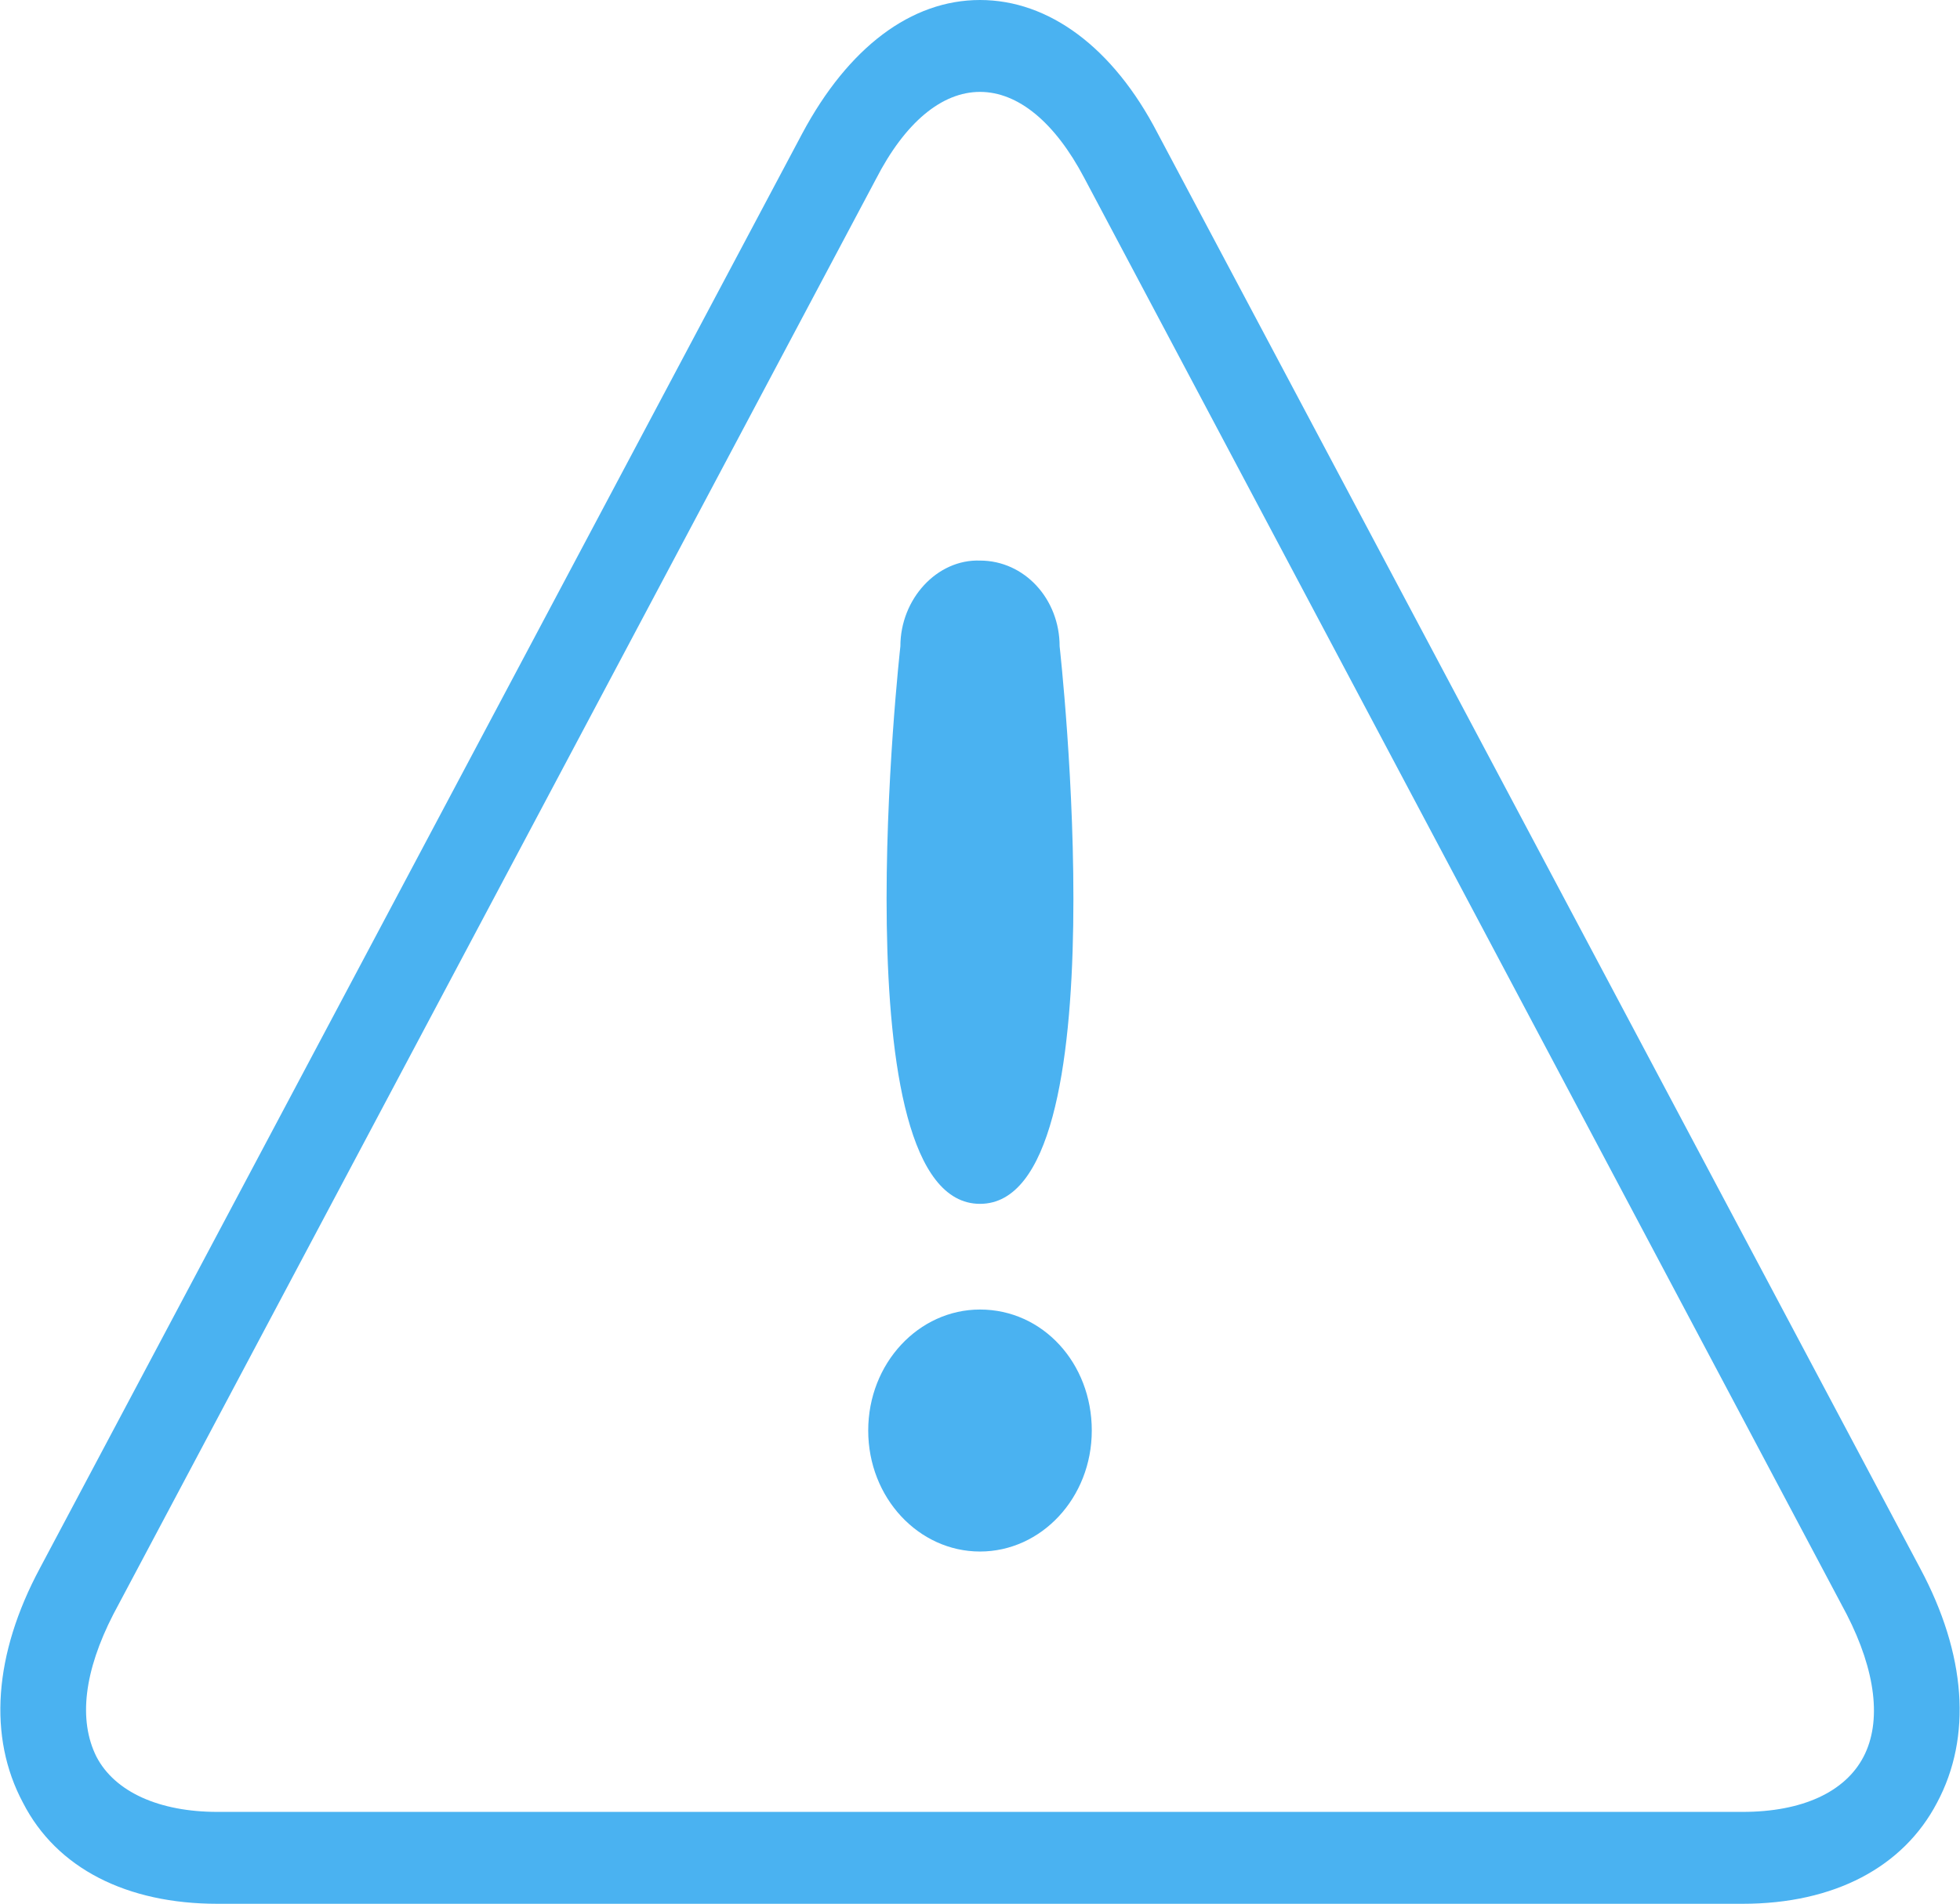 <?xml version="1.0" encoding="utf-8"?>
<!-- Generator: Adobe Illustrator 17.0.0, SVG Export Plug-In . SVG Version: 6.00 Build 0)  -->
<!DOCTYPE svg PUBLIC "-//W3C//DTD SVG 1.1//EN" "http://www.w3.org/Graphics/SVG/1.1/DTD/svg11.dtd">
<svg version="1.1" id="warning" xmlns="http://www.w3.org/2000/svg" xmlns:xlink="http://www.w3.org/1999/xlink" x="0px" y="0px"
	 width="595.28px" height="578.073px" viewBox="0 132.141 595.28 578.073" enable-background="new 0 132.141 595.28 578.073"
	 xml:space="preserve">
<g id="row4">
	<path id="stop_1_" display="none" fill="#3C3C3C" d="M446.46,718.585H148.82L0,420.945l148.82-297.64h297.64l148.82,297.64
		L446.46,718.585z M162.772,690.681h269.736l134.868-269.736L432.508,151.209H162.772L27.904,420.945L162.772,690.681z
		 M417.161,660.452H178.119L58.133,420.945l119.521-239.507h239.507l119.986,239.507L417.161,660.452z M187.42,641.85h220.905
		l110.22-220.905L407.86,200.04H187.42L76.735,420.945L187.42,641.85z M151.61,444.663c0,6.046,2.79,17.207,19.533,17.207
		c9.301,0,19.533-2.325,19.533-13.952c0-8.371-6.976-10.696-16.742-13.487l-9.766-2.79c-14.882-4.186-29.299-7.906-29.299-31.624
		c0-12.092,5.581-33.019,35.81-33.019c28.369,0,36.275,21.393,36.275,34.88H188.35c-0.465-4.651-1.86-16.277-19.068-16.277
		c-7.441,0-16.277,3.255-16.277,13.022c0,8.371,6.046,10.231,9.766,11.162l22.788,6.511c12.557,3.721,24.183,9.766,24.183,28.834
		c0,32.089-28.369,35.345-36.74,35.345c-33.95,0-39.53-22.788-39.53-35.81H151.61z M260.9,477.683h-19.533v-88.362h-27.904v-19.068
		h75.805v19.068h-27.904v88.362H260.9z M335.775,367.463c12.092,0,44.646,6.046,44.646,56.738c0,50.227-32.554,56.738-44.646,56.738
		c-12.092,0-44.646-6.046-44.646-56.738S323.684,367.463,335.775,367.463z M335.775,461.405c10.696,0,25.113-7.441,25.113-37.67
		s-14.882-37.67-25.113-37.67c-10.231,0-25.113,7.441-25.113,37.67C310.662,453.964,325.079,461.405,335.775,461.405z
		 M415.301,477.683h-19.533V370.253h42.321c18.137,0,28.834,13.487,28.834,34.415c0,9.766-4.651,34.415-29.764,34.415h-22.323v38.6
		H415.301z M433.438,420.48c14.417,0,14.417-12.092,14.417-16.742c0-10.696-5.116-14.882-17.207-14.882h-15.347v31.624H433.438z"/>
	<path id="wet_x5F_floor_1_" display="none" fill="#3C3C3C" d="M529.241,710.214H66.039c-27.439,0-48.832-10.696-59.063-30.694
		c-10.696-19.998-8.836-45.111,5.116-71.155l231.601-435.764c13.952-26.044,33.019-40.46,53.947-40.46s40.46,14.417,53.947,40.46
		l231.601,435.764c13.952,26.044,15.812,51.157,5.116,71.155C578.073,699.052,557.145,710.214,529.241,710.214z M297.64,160.045
		c-11.627,0-22.788,9.301-31.624,26.509L34.415,622.317c-8.836,17.207-10.696,32.089-5.116,43.251s19.068,16.742,36.74,16.742
		h463.202c18.137,0,31.159-6.046,36.74-16.742c5.581-10.696,3.72-26.044-5.116-43.251L329.264,186.088
		C320.428,169.346,309.267,160.045,297.64,160.045z M143.239,588.833h295.78v27.904h-295.78V588.833z M332.055,460.01
		c4.186-3.72,9.766,0,9.766,0l2.325,46.971c0,0-38.6,24.183-31.624,36.275c13.022,23.253,45.576-11.161,52.087-16.742
		c6.046-5.581,6.976-16.277,6.976-16.277s-5.581-68.829-4.651-78.596c0.93-9.766-20.928-34.415-24.648-43.251
		s-0.465-56.738,1.395-64.644c1.86-7.906,4.186-23.718-8.371-30.229c-12.557-6.976-23.718,19.533-22.788,30.229
		c0.93,8.371,0,65.109,0.93,73.48c1.395,10.231,0,17.672,0,17.672s-26.509,23.718-34.415,26.509
		c-7.906,2.79-12.092-3.721-12.092-3.721s-21.858-23.718-31.159-28.834c-9.301-5.116-21.858,4.651-21.858,4.651l-30.694,42.321
		c0,0-6.046,17.207,0,24.183c6.046,6.976,19.068,0,19.068,0s21.393-28.369,24.183-32.554s7.441-3.255,7.441-3.255l33.019,37.205
		l-55.807,73.015c0,0-9.766,18.137-1.86,23.718c7.906,5.581,20.463,0,20.463,0S327.404,463.731,332.055,460.01z M361.819,403.738
		c0,13.952,10.231,25.113,23.253,25.113s23.253-11.161,23.253-25.113s-10.231-25.113-23.253-25.113S361.819,389.786,361.819,403.738
		z"/>
	<path id="footpath_1_" display="none" fill="#3C3C3C" d="M529.241,710.214H66.039c-27.439,0-48.832-10.696-59.063-30.694
		c-10.696-19.998-8.836-45.111,5.116-71.155l231.601-435.764c13.952-26.044,33.019-40.46,53.947-40.46s40.46,14.417,53.947,40.46
		l231.601,435.764c13.952,26.044,15.812,51.157,5.116,71.155C578.073,699.052,557.145,710.214,529.241,710.214z M297.64,160.045
		c-11.627,0-22.788,9.301-31.624,26.509L34.415,622.317c-8.836,17.207-10.696,32.089-5.116,43.251
		c5.581,10.696,19.068,16.742,36.74,16.742h463.202c18.137,0,31.159-6.046,36.74-16.742c5.581-10.696,3.72-26.044-5.116-43.251
		L329.264,186.088C320.428,169.346,309.267,160.045,297.64,160.045z M155.331,545.582h33.485L145.1,629.293H97.663L155.331,545.582z
		 M188.815,629.293h48.367l6.511-29.299c0,0-9.766,0-19.533-12.557c-9.766-12.557,5.581-41.856,5.581-41.856h-13.022
		L188.815,629.293z M383.212,545.582h-16.742c0,0,15.347,31.159,5.581,43.716c-9.766,12.557-15.812,10.696-15.812,10.696
		l6.511,29.299h48.366L383.212,545.582z M278.572,629.293h43.716l-7.906-81.386h-33.019L278.572,629.293z M439.949,545.582h-33.484
		l43.716,83.711h47.436L439.949,545.582z M349.262,393.971l-28.369-26.509h-28.834l-59.528,67.899
		c-5.116,5.581-5.116,14.417,0,19.998c5.116,5.581,13.022,5.581,18.137,0l28.834-31.159l3.255,25.113
		c-2.325,1.395-4.186,3.721-5.116,6.511L228.346,568.37c-3.255,7.906-0.465,17.672,6.976,21.393s16.277,0.465,19.533-7.441
		l48.832-112.545l38.6,113.01c2.79,8.371,11.161,12.557,19.068,9.301c7.441-3.255,11.627-12.092,8.836-20.463L330.194,454.43
		c-0.93-2.325-2.325-4.651-4.186-6.511l4.651-35.345l19.068,20.928v17.207c0,7.906,5.581,13.952,13.022,13.952
		c7.441,0,13.022-6.511,13.022-13.952v-27.904L349.262,393.971z M290.199,318.631c-11.162,0-20.463,9.766-20.463,21.858
		c0,12.092,8.836,21.858,19.998,21.858s19.998-9.766,19.998-21.858C310.197,328.398,301.361,318.631,290.199,318.631z"/>
	<path id="temperature_1_" display="none" fill="#3C3C3C" d="M529.241,710.214H66.039c-27.439,0-48.832-10.696-59.063-30.694
		c-10.696-19.998-8.836-45.111,5.116-71.155l231.601-435.764c13.952-26.044,33.019-40.46,53.947-40.46s40.46,14.417,53.947,40.46
		l231.601,435.764c13.952,26.044,15.812,51.157,5.116,71.155C578.073,699.052,557.145,710.214,529.241,710.214z M297.64,160.045
		c-11.627,0-22.788,9.301-31.624,26.509L34.415,622.317c-8.836,17.207-10.696,32.089-5.116,43.251
		c5.581,10.696,19.068,16.742,36.74,16.742h463.202c18.137,0,31.159-6.046,36.74-16.742c5.581-10.696,3.72-26.044-5.116-43.251
		L329.264,186.088C320.428,169.346,309.267,160.045,297.64,160.045z M297.64,643.245c-39.065,0-70.69-34.415-70.69-76.735
		c0-23.253,9.301-44.181,25.578-59.063V329.793c0-22.788,20.928-42.321,45.111-42.321c24.183,0,45.111,19.998,45.111,42.321v177.189
		c16.277,14.417,25.578,36.275,25.578,59.063C368.329,608.83,336.705,643.245,297.64,643.245z M297.64,306.075
		c-14.417,0-27.904,11.627-27.904,23.718v186.49l-3.72,2.79c-13.952,11.161-21.858,28.369-21.858,46.971
		c0,32.089,23.718,58.133,53.482,58.133s53.482-26.043,53.482-58.133c0-18.602-7.906-35.81-21.858-46.971l-3.721-2.325V329.793
		C325.544,317.701,312.057,306.075,297.64,306.075z M315.777,526.514v-108.36h-36.74v108.36
		c-13.487,7.441-22.323,22.323-22.323,39.53c0,24.648,18.137,44.181,40.46,44.181c22.323,0,40.46-19.998,40.46-44.181
		C338.1,548.837,329.264,533.955,315.777,526.514z"/>
</g>
<g id="row3" display="none">
	<path id="work_x5F_in_x5F_progress_1_" display="inline" fill="#3C3C3C" d="M529.241,710.214H66.039
		c-27.439,0-48.832-10.696-59.063-30.694c-10.696-19.998-8.836-45.111,5.116-71.155l231.601-435.764
		c13.952-26.044,33.019-40.46,53.947-40.46s40.46,14.417,53.947,40.46l231.601,435.764c13.952,26.044,15.812,51.157,5.116,71.155
		C578.073,699.052,557.145,710.214,529.241,710.214z M297.64,160.045c-11.627,0-22.788,9.301-31.624,26.509L34.415,622.317
		c-8.836,17.207-10.696,32.089-5.116,43.251s19.068,16.742,36.74,16.742h463.202c18.137,0,31.159-6.046,36.74-16.742
		c5.581-10.696,3.72-26.044-5.116-43.251L329.264,186.088C320.428,169.346,309.267,160.045,297.64,160.045z M492.966,609.76
		c-6.046-12.092-19.068-7.441-19.068-7.441s-0.465-2.79-3.721-7.906c-3.255-5.116-9.301-1.86-9.301-1.86s-1.395-8.836-5.116-17.207
		c-3.72-8.371-19.068-6.511-19.068-6.511s-15.812-19.533-33.484-19.533c-18.137,0-24.648,16.742-24.648,16.742l-68.364-64.179
		c0,0,31.624-72.55,33.484-77.665c1.86-5.116,0-11.162,0-11.162l-33.95-52.552c0,0-64.644,2.325-75.34,2.79
		c-11.161,0.465-9.766,9.301-9.766,9.301l-8.371,47.436l-10.231-8.836l-8.836,13.022l24.183,26.043c0,0-0.93,2.79-6.976,6.976
		c-5.581,4.186-5.581,17.207-5.581,17.207l3.255,79.991c0,0-12.092,39.995-14.882,49.762c-2.79,9.766-2.79,27.439,10.231,32.089
		s20.928-11.161,20.928-11.161l17.672-70.224l0.465-50.227l28.834,42.321c0,0-23.718,50.692-26.509,55.342
		s-6.511,19.533,2.325,28.369c8.836,8.836,22.323,0,22.323,0s40.46-82.316,41.391-89.757c1.395-7.441-8.371-13.952-8.371-13.952
		v-4.186l58.598,52.087l-11.161,15.812c0,0-14.882,2.79-19.533,15.812c-8.836-2.325-24.648,18.137-24.648,18.137h187.885
		C497.617,624.177,499.012,621.852,492.966,609.76z M242.763,417.225v-24.183h22.323L242.763,417.225z M284.618,483.728
		l-13.952-12.092l27.904-20.928L284.618,483.728z M377.631,373.044c0,14.417-10.696,26.043-24.183,26.043
		c-13.487,0-24.183-11.627-24.183-26.043s11.161-26.509,24.183-26.509C366.934,346.535,377.631,358.162,377.631,373.044z"/>
	<path id="Laser_x5F_hazard" display="inline" fill="#3C3C3C" d="M583.188,608.365L351.587,172.137
		c-13.952-26.043-33.019-40.46-53.947-40.46s-40.46,14.417-53.947,40.46L12.092,608.365C-1.86,634.409-3.721,659.522,6.976,679.52
		c10.696,19.998,31.624,30.694,59.063,30.694h463.202c27.904,0,48.832-10.696,59.528-30.694
		C599.001,659.522,597.14,634.409,583.188,608.365z M565.981,665.103c-5.581,10.696-18.602,16.742-36.74,16.742H66.039
		c-18.137,0-31.159-6.046-36.74-16.742c-5.581-10.696-4.186-26.044,5.116-43.251l231.601-435.764
		c8.836-17.207,20.463-26.509,31.624-26.509c11.627,0,22.788,9.301,32.089,26.509l155.796,293.454H352.052l54.412-15.812
		l-2.79-11.161l-54.412,15.812l82.316-51.622l-7.441-13.487l-81.851,52.087l39.53-43.251l-7.441-7.906l-39.53,42.786l47.436-89.292
		l-12.557-7.906l-47.436,89.292l14.417-59.063l-10.231-2.79l-14.417,59.063V333.048H297.64v103.244l-14.417-59.063l-10.231,2.79
		l14.417,59.063l-47.436-89.292l-12.557,7.906l47.436,89.292l-39.53-43.251l-7.441,8.371l39.53,43.251l-82.316-51.622l-7.441,13.487
		l82.316,51.622l-54.412-15.812l-2.79,11.161l54.412,15.812h-94.873v15.812h94.873l-54.412,15.812l2.79,11.162l54.412-15.812
		l-81.851,51.157l7.441,13.487l82.316-51.622l-39.995,43.251l7.441,7.906l39.53-43.251l-47.436,89.292l12.557,7.906l47.436-89.292
		l-14.417,59.063l10.231,2.79l14.417-58.598v103.244h14.417V539.071l14.417,59.063l10.231-2.79l-14.417-59.063l47.436,89.292
		l12.557-7.906l-47.436-89.292l39.53,43.251l7.441-7.906l-39.53-43.251l82.316,51.622l7.441-13.487l-82.316-52.087l54.412,15.812
		l2.79-11.162l-54.412-15.812h141.844l67.434,126.497C570.167,639.059,572.027,654.406,565.981,665.103z"/>
	<path id="fire_1_" display="inline" fill="#3C3C3C" d="M529.241,710.214H66.039c-27.439,0-48.832-10.696-59.063-30.694
		c-10.696-19.998-8.836-45.111,5.116-71.155l231.601-435.764c13.952-26.044,33.019-40.46,53.947-40.46s40.46,14.417,53.947,40.46
		l231.601,435.764c13.952,26.044,15.812,51.157,5.116,71.155C578.073,699.052,557.145,710.214,529.241,710.214z M297.64,160.045
		c-11.627,0-22.788,9.301-31.624,26.509L34.415,622.317c-8.836,17.207-10.696,32.089-5.116,43.251
		c5.581,10.696,19.068,16.742,36.74,16.742h463.202c18.137,0,31.159-6.046,36.74-16.742c5.581-10.696,3.72-26.044-5.116-43.251
		L329.264,186.088C320.428,169.346,309.267,160.045,297.64,160.045z M299.5,300.029c53.947,60.923,114.405,184.63,46.041,257.18
		c17.207-59.993-1.86-128.357-43.251-153.471c-37.67,29.299-59.063,90.687-40.46,153.471
		c-13.022-18.602-52.552-72.55-21.858-156.261c4.186-12.092,9.766-24.648,17.207-37.67
		C267.411,343.28,281.363,322.352,299.5,300.029z M302.291,444.663c41.856,45.576,31.159,116.266,4.186,116.266
		C268.806,560.929,265.551,488.844,302.291,444.663z M427.858,577.206H181.839v32.554h246.018V577.206z"/>
	<path id="cross" display="inline" fill="#3C3C3C" d="M583.188,608.365L351.587,172.137c-13.952-26.043-33.019-40.46-53.947-40.46
		s-40.46,14.417-53.947,40.46L12.092,608.365C-1.86,634.409-3.721,659.522,6.976,679.52c10.696,19.998,31.624,30.694,59.063,30.694
		h463.202c27.904,0,48.832-10.696,59.528-30.694C599.001,659.522,597.14,634.409,583.188,608.365z M565.981,665.103
		c-5.581,10.696-19.068,16.742-36.74,16.742H66.039c-18.137,0-31.159-6.046-36.74-16.742c-5.581-10.696-4.186-26.044,5.116-43.251
		l231.601-435.764c8.836-17.207,20.463-26.509,31.624-26.509c11.627,0,22.788,9.301,31.624,26.509l231.601,435.764
		C570.167,639.059,572.027,654.406,565.981,665.103z M298.57,364.672c-63.714,0-115.801,56.273-115.801,126.032
		c0,69.294,52.087,126.032,115.801,126.032s115.801-56.738,115.801-126.032C414.836,420.945,362.749,364.672,298.57,364.672z
		 M388.792,490.704c0,21.858-6.511,42.321-18.137,58.598l-53.482-58.598l53.947-58.598
		C382.281,448.384,388.792,468.381,388.792,490.704z M298.57,392.576c19.998,0,39.065,7.441,53.947,19.533l-53.947,58.598
		l-53.947-58.598C259.97,400.017,278.572,392.576,298.57,392.576z M208.348,490.704c0-21.858,6.511-42.321,18.137-58.598
		l53.947,58.598l-53.947,58.598C215.324,533.025,208.348,512.562,208.348,490.704z M298.57,588.833
		c-20.463,0-39.065-7.441-53.947-19.533l53.947-58.598l53.947,58.598C337.635,581.392,319.033,588.833,298.57,588.833z"/>
</g>
<g id="row2" display="none">
	<path id="Caution_1_" display="inline" fill="#3C3C3C" d="M394.373,544.187c-15.347,23.718-43.251,51.622-43.251,69.294
		c0,14.417,0,23.718,0,23.718H246.483c0,0,0-6.511,0-19.998c0-22.323-40.46-66.504-40.46-101.384s0-126.032,0-126.032
		c0-7.906,6.511-13.952,13.487-13.952c6.976,0,13.022,6.046,13.022,13.952v91.617h13.952V352.116
		c0-9.766,6.976-17.207,15.812-17.207c4.186,0,8.371,1.86,11.162,5.116c2.79,3.255,4.651,7.441,4.651,12.092v129.287h15.812v-152.54
		c0-10.696,7.906-19.068,17.672-19.068c4.651,0,9.301,2.325,12.557,5.581c3.255,3.72,5.116,8.371,5.116,13.487v152.54h15.347
		V345.605c0-8.836,6.511-15.812,14.417-15.812c4.186,0,7.906,1.86,10.231,4.651c2.79,2.79,4.186,6.976,4.186,11.162l-0.465,156.261
		c0,0,18.137-81.386,35.345-78.596C426.462,425.596,416.696,510.237,394.373,544.187z M588.304,679.52
		c10.696-19.998,8.836-45.111-5.116-71.155L351.587,172.137c-13.952-26.043-33.019-40.46-53.947-40.46s-40.46,14.417-53.947,40.46
		L12.092,608.365C-1.86,634.409-3.721,659.522,6.976,679.52c10.696,19.998,31.624,30.694,59.063,30.694h463.202
		C557.145,710.214,578.073,699.052,588.304,679.52z M329.264,186.088l231.601,435.764c8.836,17.207,10.696,32.089,5.116,43.251
		c-5.581,11.161-19.068,16.742-36.74,16.742H66.039c-18.137,0-31.159-6.046-36.74-16.742c-5.581-10.696-3.721-26.044,5.116-43.251
		l231.601-435.764c8.836-17.207,20.463-26.509,31.624-26.509C309.267,160.045,320.428,169.346,329.264,186.088z"/>
	<path id="do_x5F_not" display="inline" fill="#3C3C3C" d="M529.241,710.214H66.039c-27.439,0-48.832-10.696-59.063-30.694
		c-10.696-19.998-8.836-45.111,5.116-71.155l231.601-435.764c13.952-26.044,33.019-40.46,53.947-40.46s40.46,14.417,53.947,40.46
		l231.601,435.764c13.952,26.044,15.812,51.157,5.116,71.155C578.073,699.052,557.145,710.214,529.241,710.214z M297.64,160.045
		c-11.627,0-22.788,9.301-31.624,26.509L34.415,622.317c-8.836,17.207-10.696,32.089-5.116,43.251
		c5.581,10.696,19.068,16.742,36.74,16.742h463.202c18.137,0,31.159-6.046,36.74-16.742c5.581-10.696,3.72-26.044-5.116-43.251
		L329.264,186.088C320.428,169.346,309.267,160.045,297.64,160.045z M298.57,616.736c-64.179,0-115.801-56.738-115.801-126.032
		s52.087-126.032,115.801-126.032s116.266,56.273,116.266,126.032S362.749,616.736,298.57,616.736z M244.623,569.3
		c14.882,12.092,33.95,19.533,53.947,19.533c49.762,0,90.222-44.181,90.222-98.128c0-21.858-6.511-42.321-18.137-58.598
		L244.623,569.3z M298.57,392.576c-49.762,0-90.222,44.181-90.222,98.128c0,21.858,6.511,42.321,18.137,58.598l126.497-137.193
		C337.635,400.017,319.033,392.576,298.57,392.576z"/>
	<path id="burning_x5F_harzard_1_" display="inline" fill="#3C3C3C" d="M529.241,710.214H66.039
		c-27.439,0-48.832-10.696-59.063-30.694c-10.696-19.998-8.836-45.111,5.116-71.155l231.601-435.764
		c13.952-26.044,33.019-40.46,53.947-40.46s40.46,14.417,53.947,40.46l231.601,435.764c13.952,26.044,15.812,51.157,5.116,71.155
		C578.073,699.052,557.145,710.214,529.241,710.214z M297.64,160.045c-11.627,0-22.788,9.301-31.624,26.509L34.415,622.317
		c-8.836,17.207-10.696,32.089-5.116,43.251c5.581,10.696,19.068,16.742,36.74,16.742h463.202c18.137,0,31.159-6.046,36.74-16.742
		c5.581-10.696,3.72-26.044-5.116-43.251L329.264,186.088C320.428,169.346,309.267,160.045,297.64,160.045z M402.744,506.051
		c0.465-22.788-12.557-41.856-24.183-59.063c-9.301-13.487-17.672-26.509-17.672-37.67c0-25.578,15.347-40.46,16.277-41.391
		l-11.162-14.417c-0.93,0.93-22.323,20.928-22.323,55.342c0,17.672,10.696,33.484,20.928,48.832
		c10.231,15.347,20.928,31.159,20.928,47.436c-0.465,32.089-17.207,48.367-18.137,49.297l11.161,14.417
		C379.491,568.37,402.279,546.977,402.744,506.051z M249.273,506.051c0.465-22.788-12.557-41.856-24.183-59.063
		c-9.301-13.487-17.672-26.509-17.672-37.67c0-25.578,15.347-40.46,16.277-41.391l-11.162-14.417
		c-0.93,0.93-22.323,20.928-22.323,55.342c0,17.672,10.696,33.484,20.928,48.832c10.231,15.347,20.928,31.159,20.928,47.436
		c-0.465,32.089-17.207,48.367-18.137,49.297l11.162,14.417C226.485,568.37,248.808,546.977,249.273,506.051z M324.149,506.051
		c0.465-22.788-12.557-41.856-24.183-59.063c-9.301-13.487-17.672-26.509-17.672-37.67c0-25.578,15.347-40.46,16.277-41.391
		l-11.161-14.417c-0.93,0.93-22.323,20.928-22.323,55.342c0,17.672,10.696,33.484,20.928,48.832s20.928,31.159,20.928,47.436
		c-0.465,32.089-17.207,48.367-18.137,49.297l11.161,14.417C301.361,568.37,324.149,546.977,324.149,506.051z M415.301,596.739
		H180.909v33.484h234.392V596.739z"/>
	<path id="poison_1_" display="inline" fill="#3C3C3C" d="M529.241,710.214H66.039c-27.439,0-48.832-10.696-59.063-30.694
		c-10.696-19.998-8.836-45.111,5.116-71.155l231.601-435.764c13.952-26.044,33.019-40.46,53.947-40.46s40.46,14.417,53.947,40.46
		l231.601,435.764c13.952,26.044,15.812,51.157,5.116,71.155C578.073,699.052,557.145,710.214,529.241,710.214z M297.64,160.045
		c-11.627,0-22.788,9.301-31.624,26.509L34.415,622.317c-8.836,17.207-10.696,32.089-5.116,43.251
		c5.581,10.696,19.068,16.742,36.74,16.742h463.202c18.137,0,31.159-6.046,36.74-16.742c5.581-10.696,3.72-26.044-5.116-43.251
		L329.264,186.088C320.428,169.346,309.267,160.045,297.64,160.045z M293.454,419.55c-34.415,0-62.318,30.694-62.318,64.644
		c0,19.068,8.371,35.81,21.858,47.436c0,26.043,0,40.46,0,40.46s5.581,4.186,14.882,7.441v-22.323h7.906v24.648
		c4.651,0.93,9.766,1.86,15.347,1.86v-26.509h7.906v26.509c5.581-0.465,10.696-1.395,15.347-2.79v-23.718h7.906v20.928
		c6.976-2.79,11.162-6.046,11.162-6.046s0-33.95,0-40.46c13.487-11.627,21.858-28.369,21.858-47.436
		C355.308,450.244,327.869,419.55,293.454,419.55z M267.411,512.097c-8.371,0-14.882-7.441-14.882-16.277
		c0-8.836,6.511-16.277,14.882-16.277s14.882,7.441,14.882,16.277C282.293,504.656,275.782,512.097,267.411,512.097z
		 M283.688,538.141l10.696-19.998l10.696,19.998H283.688z M319.963,512.097c-8.371,0-14.882-7.441-14.882-16.277
		c0-8.836,6.511-16.277,14.882-16.277s14.882,7.441,14.882,16.277C334.845,504.656,327.869,512.097,319.963,512.097z
		 M414.836,397.692c0,11.627-8.836,21.393-19.533,21.393c-5.116,0-9.301-1.86-13.022-5.116l-24.648,26.509l-24.183-26.509
		l26.509-28.834c-1.86-3.255-3.255-7.441-3.255-11.627c0-11.627,8.836-21.393,19.533-21.393c10.696,0,19.533,9.301,19.533,21.393
		c0,0.93,0,1.86,0,3.255C406.465,376.764,414.836,386.065,414.836,397.692z M191.141,376.299c0-0.93,0-1.86,0-3.255
		c0-11.627,8.836-21.393,19.533-21.393c10.696,0,19.533,9.301,19.533,21.393c0,4.186-1.395,8.371-3.255,11.627l26.509,28.834
		l-24.183,26.509l-24.648-26.509c-3.255,3.255-7.906,5.116-13.022,5.116c-10.696,0-19.533-9.301-19.533-21.393
		C172.538,386.065,180.909,376.764,191.141,376.299z M172.538,603.25c0-11.627,8.836-21.393,19.533-21.393
		c5.116,0,9.301,1.86,13.022,5.116l24.648-26.509l24.183,26.509l-26.509,28.834c1.86,3.255,3.255,7.441,3.255,11.627
		c0,11.627-8.836,21.393-19.533,21.393c-10.696,0-19.533-9.301-19.533-21.393c0-0.93,0-1.86,0-3.255
		C180.909,624.177,172.538,614.876,172.538,603.25z M395.768,624.642c0,0.93,0,1.86,0,3.255c0,11.627-8.836,21.393-19.533,21.393
		s-19.533-9.301-19.533-21.393c0-4.186,1.395-8.371,3.255-11.627l-26.509-28.834l24.183-26.509l24.648,26.509
		c3.255-3.255,7.906-5.116,13.022-5.116c10.696,0,19.533,9.301,19.533,21.393C414.836,614.876,406.465,624.177,395.768,624.642z"/>
</g>
<g id="row1">
	<path id="electric_x5F_shocks_1_" display="none" fill="#4AB2F1" d="M529.241,710.214H66.039
		c-27.439,0-48.832-10.696-59.063-30.694c-10.696-19.998-8.836-45.111,5.116-71.155l231.601-435.764
		c13.952-26.044,33.019-40.46,53.947-40.46s40.46,14.417,53.947,40.46l231.601,435.764c13.952,26.044,15.812,51.157,5.116,71.155
		C578.073,699.052,557.145,710.214,529.241,710.214z M297.64,160.045c-11.627,0-22.788,9.301-31.624,26.509L34.415,622.317
		c-8.836,17.207-10.696,32.089-5.116,43.251c5.581,10.696,19.068,16.742,36.74,16.742h463.202c18.137,0,31.159-6.046,36.74-16.742
		c5.581-10.696,3.72-26.044-5.116-43.251L329.264,186.088C320.428,169.346,309.267,160.045,297.64,160.045z M222.765,473.032
		l59.528,28.369L201.372,642.78l166.027-154.401l-58.598-25.113l67.434-120.916L222.765,473.032z"/>
	<path id="bio_x5F_harzard_1_" display="none" fill="#4AB2F1" d="M529.241,710.214H66.039c-27.439,0-48.832-10.696-59.063-30.694
		c-10.696-19.998-8.836-45.111,5.116-71.155l231.601-435.764c13.952-26.044,33.019-40.46,53.947-40.46s40.46,14.417,53.947,40.46
		l231.601,435.764c13.952,26.044,15.812,51.157,5.116,71.155C578.073,699.052,557.145,710.214,529.241,710.214z M297.64,160.045
		c-11.627,0-22.788,9.301-31.624,26.509L34.415,622.317c-8.836,17.207-10.696,32.089-5.116,43.251
		c5.581,10.696,19.068,16.742,36.74,16.742h463.202c18.137,0,31.159-6.046,36.74-16.742c5.581-10.696,3.72-26.044-5.116-43.251
		L329.264,186.088C320.428,169.346,309.267,160.045,297.64,160.045z M300.43,317.236c31.624,3.721,56.273,32.554,56.273,67.899
		c0,6.046-0.93,12.092-2.325,17.672c7.441,6.511,14.417,13.952,19.998,22.788c1.395-6.046,1.86-12.557,1.86-19.068
		C376.236,359.557,342.751,320.957,300.43,317.236z M287.409,317.236c-42.321,3.721-75.805,42.321-75.805,89.292
		c0,8.836,0.93,17.207,3.255,25.113c5.116-9.301,11.627-17.672,19.533-25.113c-1.86-6.511-3.255-13.952-3.255-21.393
		C231.136,350.255,255.784,320.957,287.409,317.236z M349.727,600.459c-7.906-5.116-14.417-11.627-19.533-19.068
		c-9.301,3.721-19.068,6.046-29.299,6.976c6.046,7.906,13.487,14.417,21.858,19.998c36.74,23.253,83.711,11.627,107.895-25.113
		C412.045,609.76,377.631,617.666,349.727,600.459z M405.535,453.034c-6.976-4.651-14.417-7.441-21.858-9.301
		c3.721,9.301,6.511,19.533,7.441,30.229c7.441,1.395,14.882,3.721,21.858,8.371c27.904,17.207,38.6,54.412,26.509,85.572
		C456.691,526.049,442.74,476.287,405.535,453.034z M189.745,453.034c-37.205,23.253-51.157,73.015-33.484,114.405
		c-12.092-31.159-0.93-68.364,26.509-85.572c6.046-3.721,12.557-6.511,19.068-7.906c0.93-10.696,3.255-20.463,6.976-29.764
		C202.302,446.058,195.791,449.314,189.745,453.034z M264.156,582.322c-5.116,6.976-11.162,13.487-19.068,18.137
		c-27.904,17.207-62.318,9.301-81.386-17.672c24.183,36.74,71.155,48.367,107.895,25.113c8.371-5.581,15.812-12.092,21.858-19.998
		C283.688,587.902,273.457,586.042,264.156,582.322z M391.118,473.497c-0.93-10.696-3.721-20.928-7.441-30.229
		c-2.325-6.046-5.581-12.092-9.301-17.672c-5.581-8.836-12.092-16.277-19.998-22.788c-16.277-13.487-36.275-21.858-58.133-21.858
		c-23.718,0-45.576,9.301-62.318,25.113c-7.441,6.976-14.417,15.347-19.533,25.113c-2.325,4.186-4.186,8.371-6.046,12.557
		c-3.721,9.301-6.046,19.533-6.976,29.764c-0.465,3.255-0.465,6.976-0.465,10.696c0,44.646,26.509,83.246,63.248,97.198
		c9.301,3.721,19.533,5.581,29.764,6.046c0.93,0,1.395,0,2.325,0c1.395,0,3.255,0,5.116,0c10.231-0.465,19.998-2.79,29.299-6.976
		c35.81-14.882,60.923-52.552,60.923-96.268C391.583,480.938,391.118,477.218,391.118,473.497z M296.245,414.899
		c16.742,0,31.624,6.976,42.786,17.672c-11.161,13.022-27.439,20.928-45.111,20.928c-16.742,0-31.624-6.976-42.786-18.603
		C262.295,422.805,278.572,414.899,296.245,414.899z M276.247,551.163c-25.578-9.301-44.181-35.345-44.181-66.504
		c0-2.79,0-6.046,0.465-8.836c14.882,4.651,27.904,15.347,36.275,31.159C275.782,520.933,278.107,536.281,276.247,551.163z
		 M311.127,509.772c-3.721,2.79-8.371,4.651-13.487,4.651s-9.766-1.86-13.487-4.651c-4.651-3.721-7.906-9.301-8.836-15.812
		c0-1.395-0.465-2.79-0.465-4.186c0-10.231,5.581-19.068,13.952-22.788c2.79-1.395,5.581-1.86,8.371-1.86
		c2.79,0,6.046,0.465,8.371,1.86c8.371,3.721,13.952,12.557,13.952,22.788c0,0.465,0,0.93,0,1.395
		C319.498,499.076,316.243,505.586,311.127,509.772z M319.033,550.232c-1.86-14.417,0.465-29.764,7.906-43.251
		c7.906-14.417,19.998-25.113,33.484-30.229c0,2.79,0.465,5.116,0.465,7.906C360.423,514.423,343.216,540.001,319.033,550.232z"/>
	<path id="radiation_1_" display="none" fill="#4AB2F1" d="M529.241,710.214H66.039c-27.439,0-48.832-10.696-59.063-30.694
		c-10.696-19.998-8.836-45.111,5.116-71.155l231.601-435.764c13.952-26.044,33.019-40.46,53.947-40.46s40.46,14.417,53.947,40.46
		l231.601,435.764c13.952,26.044,15.812,51.157,5.116,71.155C578.073,699.052,557.145,710.214,529.241,710.214z M297.64,160.045
		c-11.627,0-22.788,9.301-31.624,26.509L34.415,622.317c-8.836,17.207-10.696,32.089-5.116,43.251
		c5.581,10.696,19.068,16.742,36.74,16.742h463.202c18.137,0,31.159-6.046,36.74-16.742c5.581-10.696,3.72-26.044-5.116-43.251
		L329.264,186.088C320.428,169.346,309.267,160.045,297.64,160.045z M262.76,497.68H148.355c0,56.273,26.509,106.034,66.969,135.333
		l63.249-103.709C268.806,522.329,262.76,510.702,262.76,497.68z M332.52,498.61c-0.465,13.022-6.511,24.648-16.277,31.159
		l60.923,105.104c40.926-27.904,68.364-77.2,69.759-133.473L332.52,498.61z M297.64,334.908c-25.578,0-49.762,6.976-70.69,19.068
		l53.947,109.755c5.116-2.79,10.696-4.651,16.277-4.651c6.046,0,11.627,1.395,16.277,4.651l53.947-109.755
		C347.402,341.884,323.218,334.908,297.64,334.908z M297.64,475.357c11.627,0,20.463,9.766,20.463,22.323
		c0,12.557-8.836,22.323-20.463,22.323s-20.463-9.766-20.463-22.323C277.177,485.124,286.013,475.357,297.64,475.357z"/>
	<path id="exclamation" fill="#4AB2F1" d="M529.241,710.214H66.039c-27.439,0-48.832-10.696-59.063-30.694
		c-10.696-19.998-8.836-45.111,5.116-71.155l231.601-435.764c13.952-26.044,33.019-40.46,53.947-40.46s40.46,14.417,53.947,40.46
		l231.601,435.764c13.952,26.044,15.812,51.157,5.116,71.155C578.073,699.052,557.145,710.214,529.241,710.214z M297.64,160.045
		c-11.627,0-22.788,9.301-31.624,26.509L34.415,622.317c-8.836,17.207-10.696,32.089-5.116,43.251
		c5.581,10.696,19.068,16.742,36.74,16.742h463.202c18.137,0,31.159-6.046,36.74-16.742c5.581-10.696,3.72-26.044-5.116-43.251
		L329.264,186.088C320.428,169.346,309.267,160.045,297.64,160.045z M273.457,328.398c0,0-19.068,169.283,24.183,169.283
		s24.183-169.283,24.183-169.283c0-14.417-10.696-26.043-24.183-26.043l0,0C284.618,301.889,273.457,313.981,273.457,328.398z
		 M297.64,603.25c18.603,0,33.95-16.277,33.95-36.74c0-20.463-14.882-36.74-33.95-36.74c-18.603,0-33.95,16.277-33.95,36.74
		C263.69,586.972,279.038,603.25,297.64,603.25z"/>
</g>
</svg>